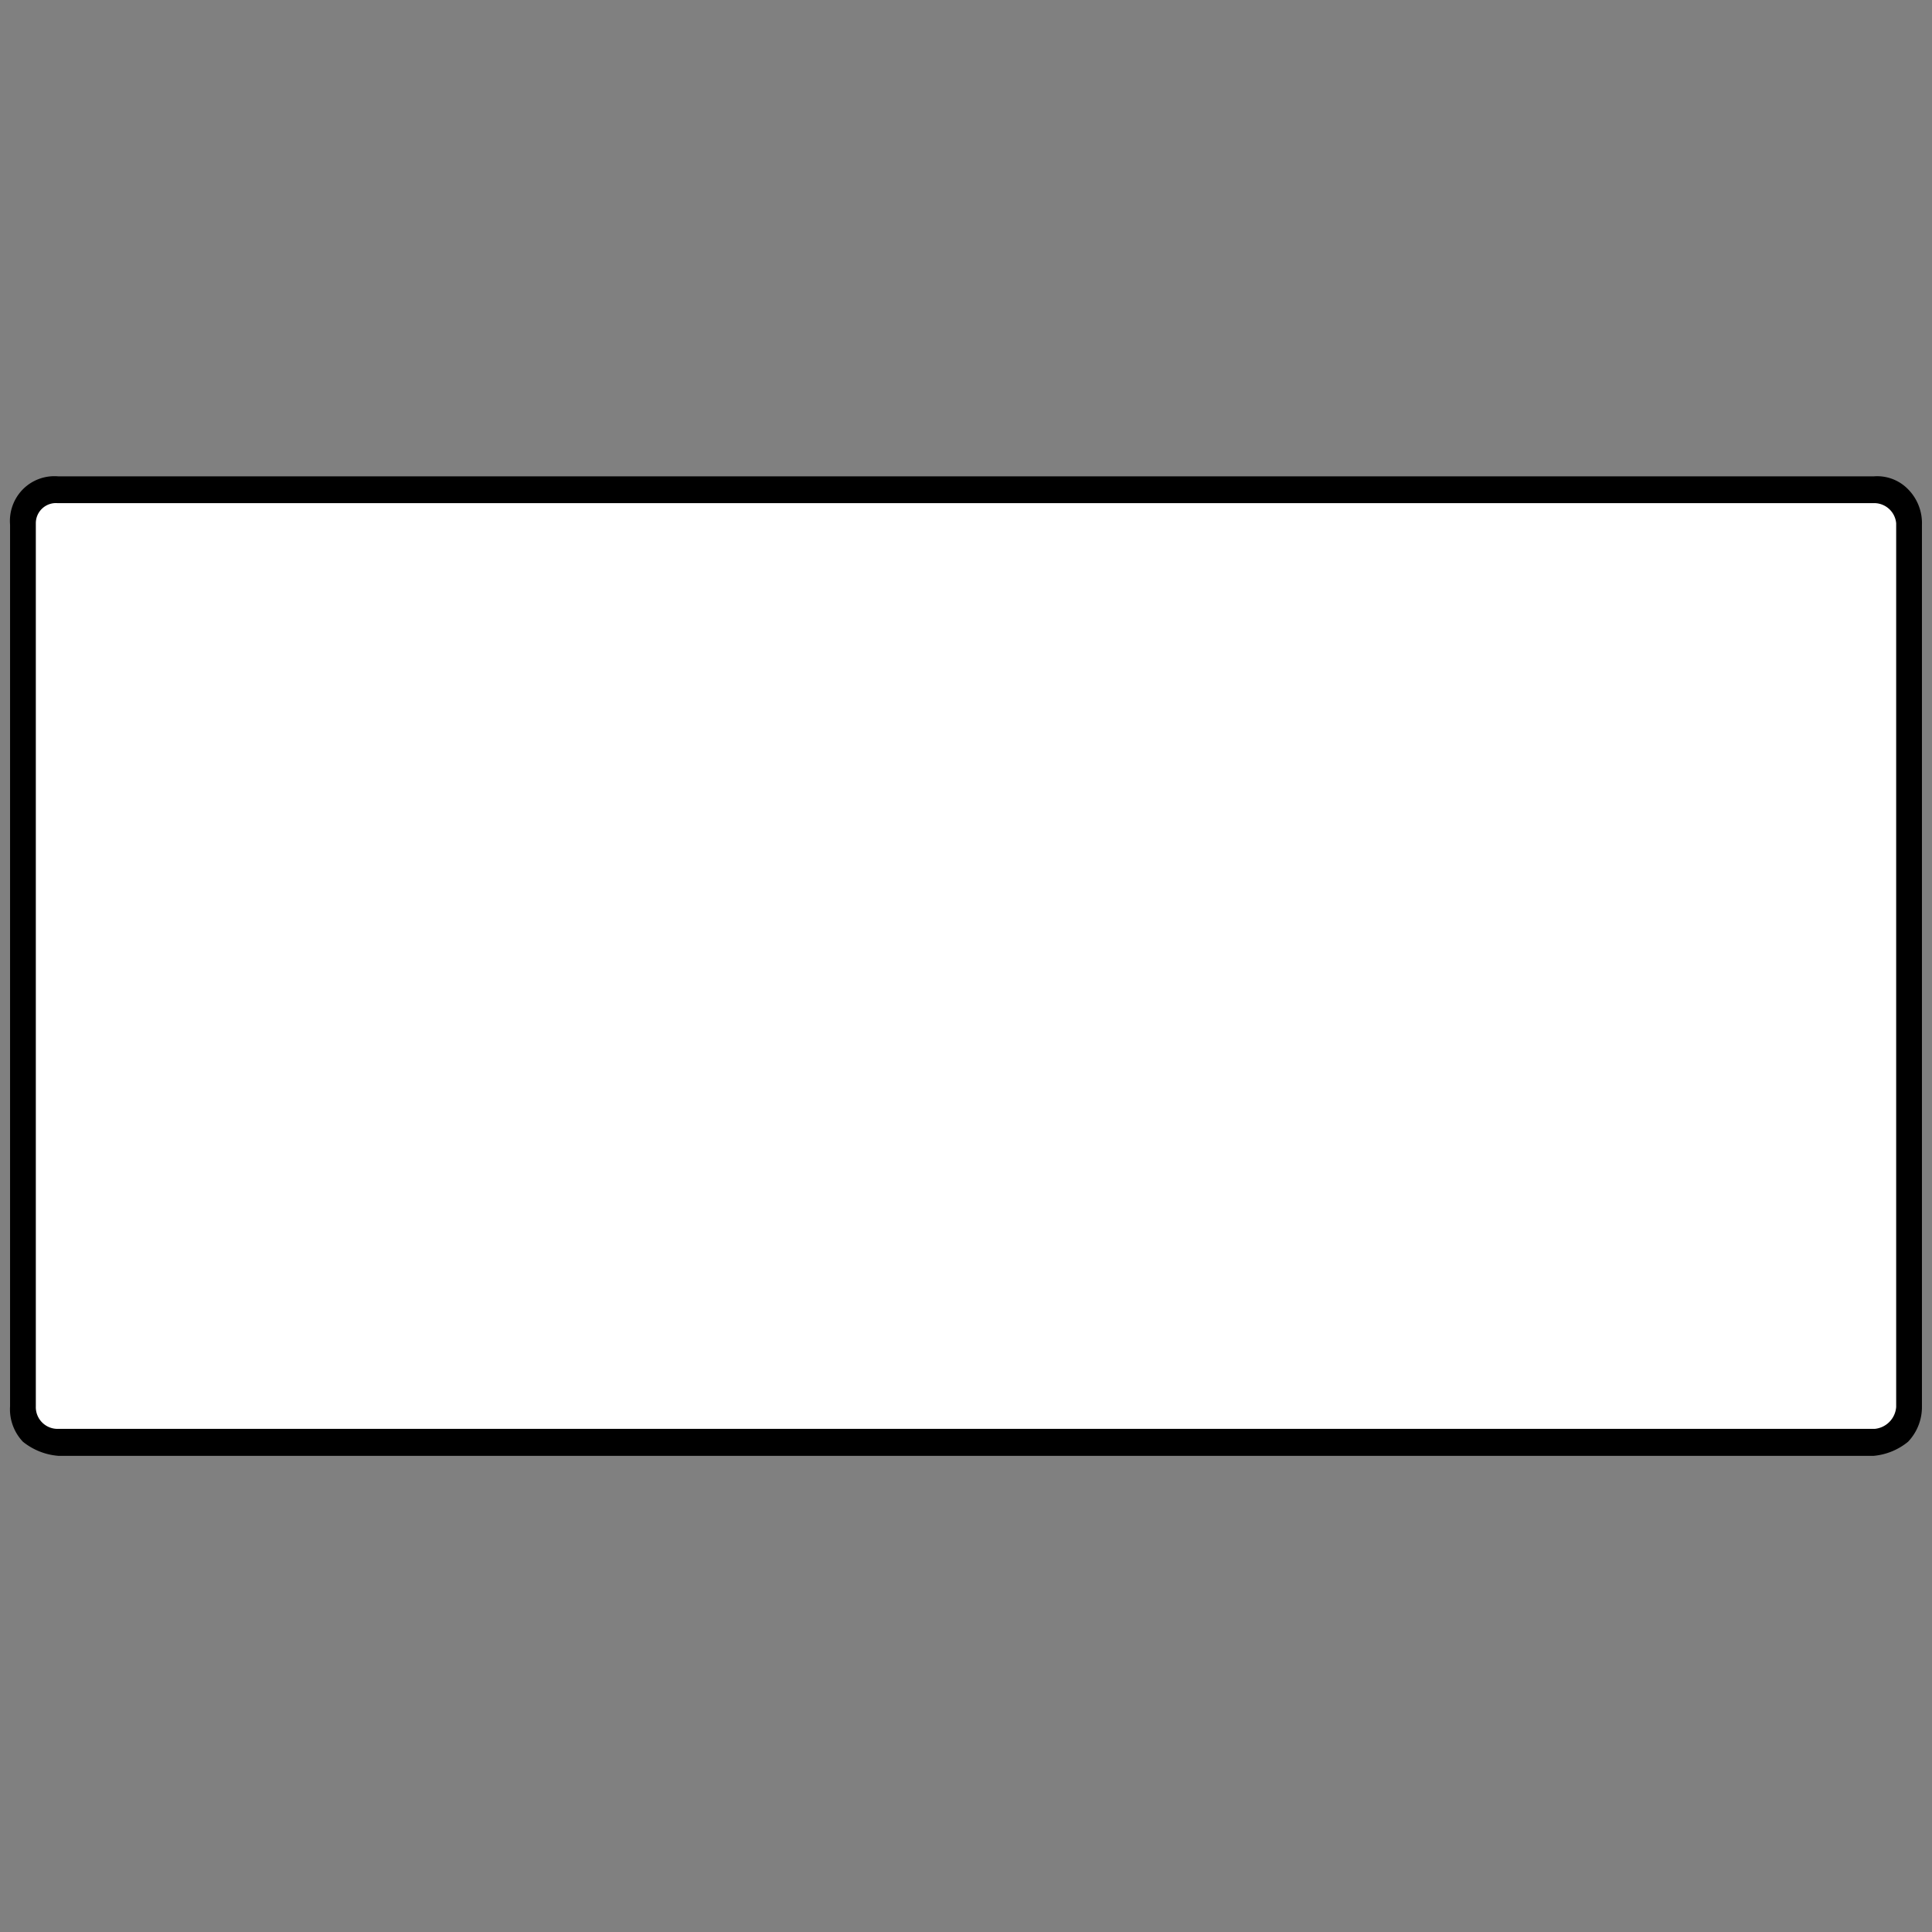 <?xml version="1.0" encoding="UTF-8"?> <svg xmlns="http://www.w3.org/2000/svg" viewBox="0 0 96 96"><rect x="0" y="0" width="96" height="96" fill="#808080" stroke="none"/><title>a1af</title><path d="M93.1,23.67a2.14,2.14,0,0,1,1.71.64,2.39,2.39,0,0,1,.69,1.76V69.88a2.5,2.5,0,0,1-.69,1.76,3.14,3.14,0,0,1-1.71.7H2.9a3.21,3.21,0,0,1-1.76-.7A2.34,2.34,0,0,1,.5,69.88V26.07a2.24,2.24,0,0,1,.64-1.76,2.21,2.21,0,0,1,1.76-.64H93.1"></path><path d="M93.15,25A1.1,1.1,0,0,1,94.22,26V69.91A1.18,1.18,0,0,1,93.15,71H2.85a1.08,1.08,0,0,1-1.07-1.12V26A1,1,0,0,1,2.85,25h90.3" fill="#fff"></path></svg> 